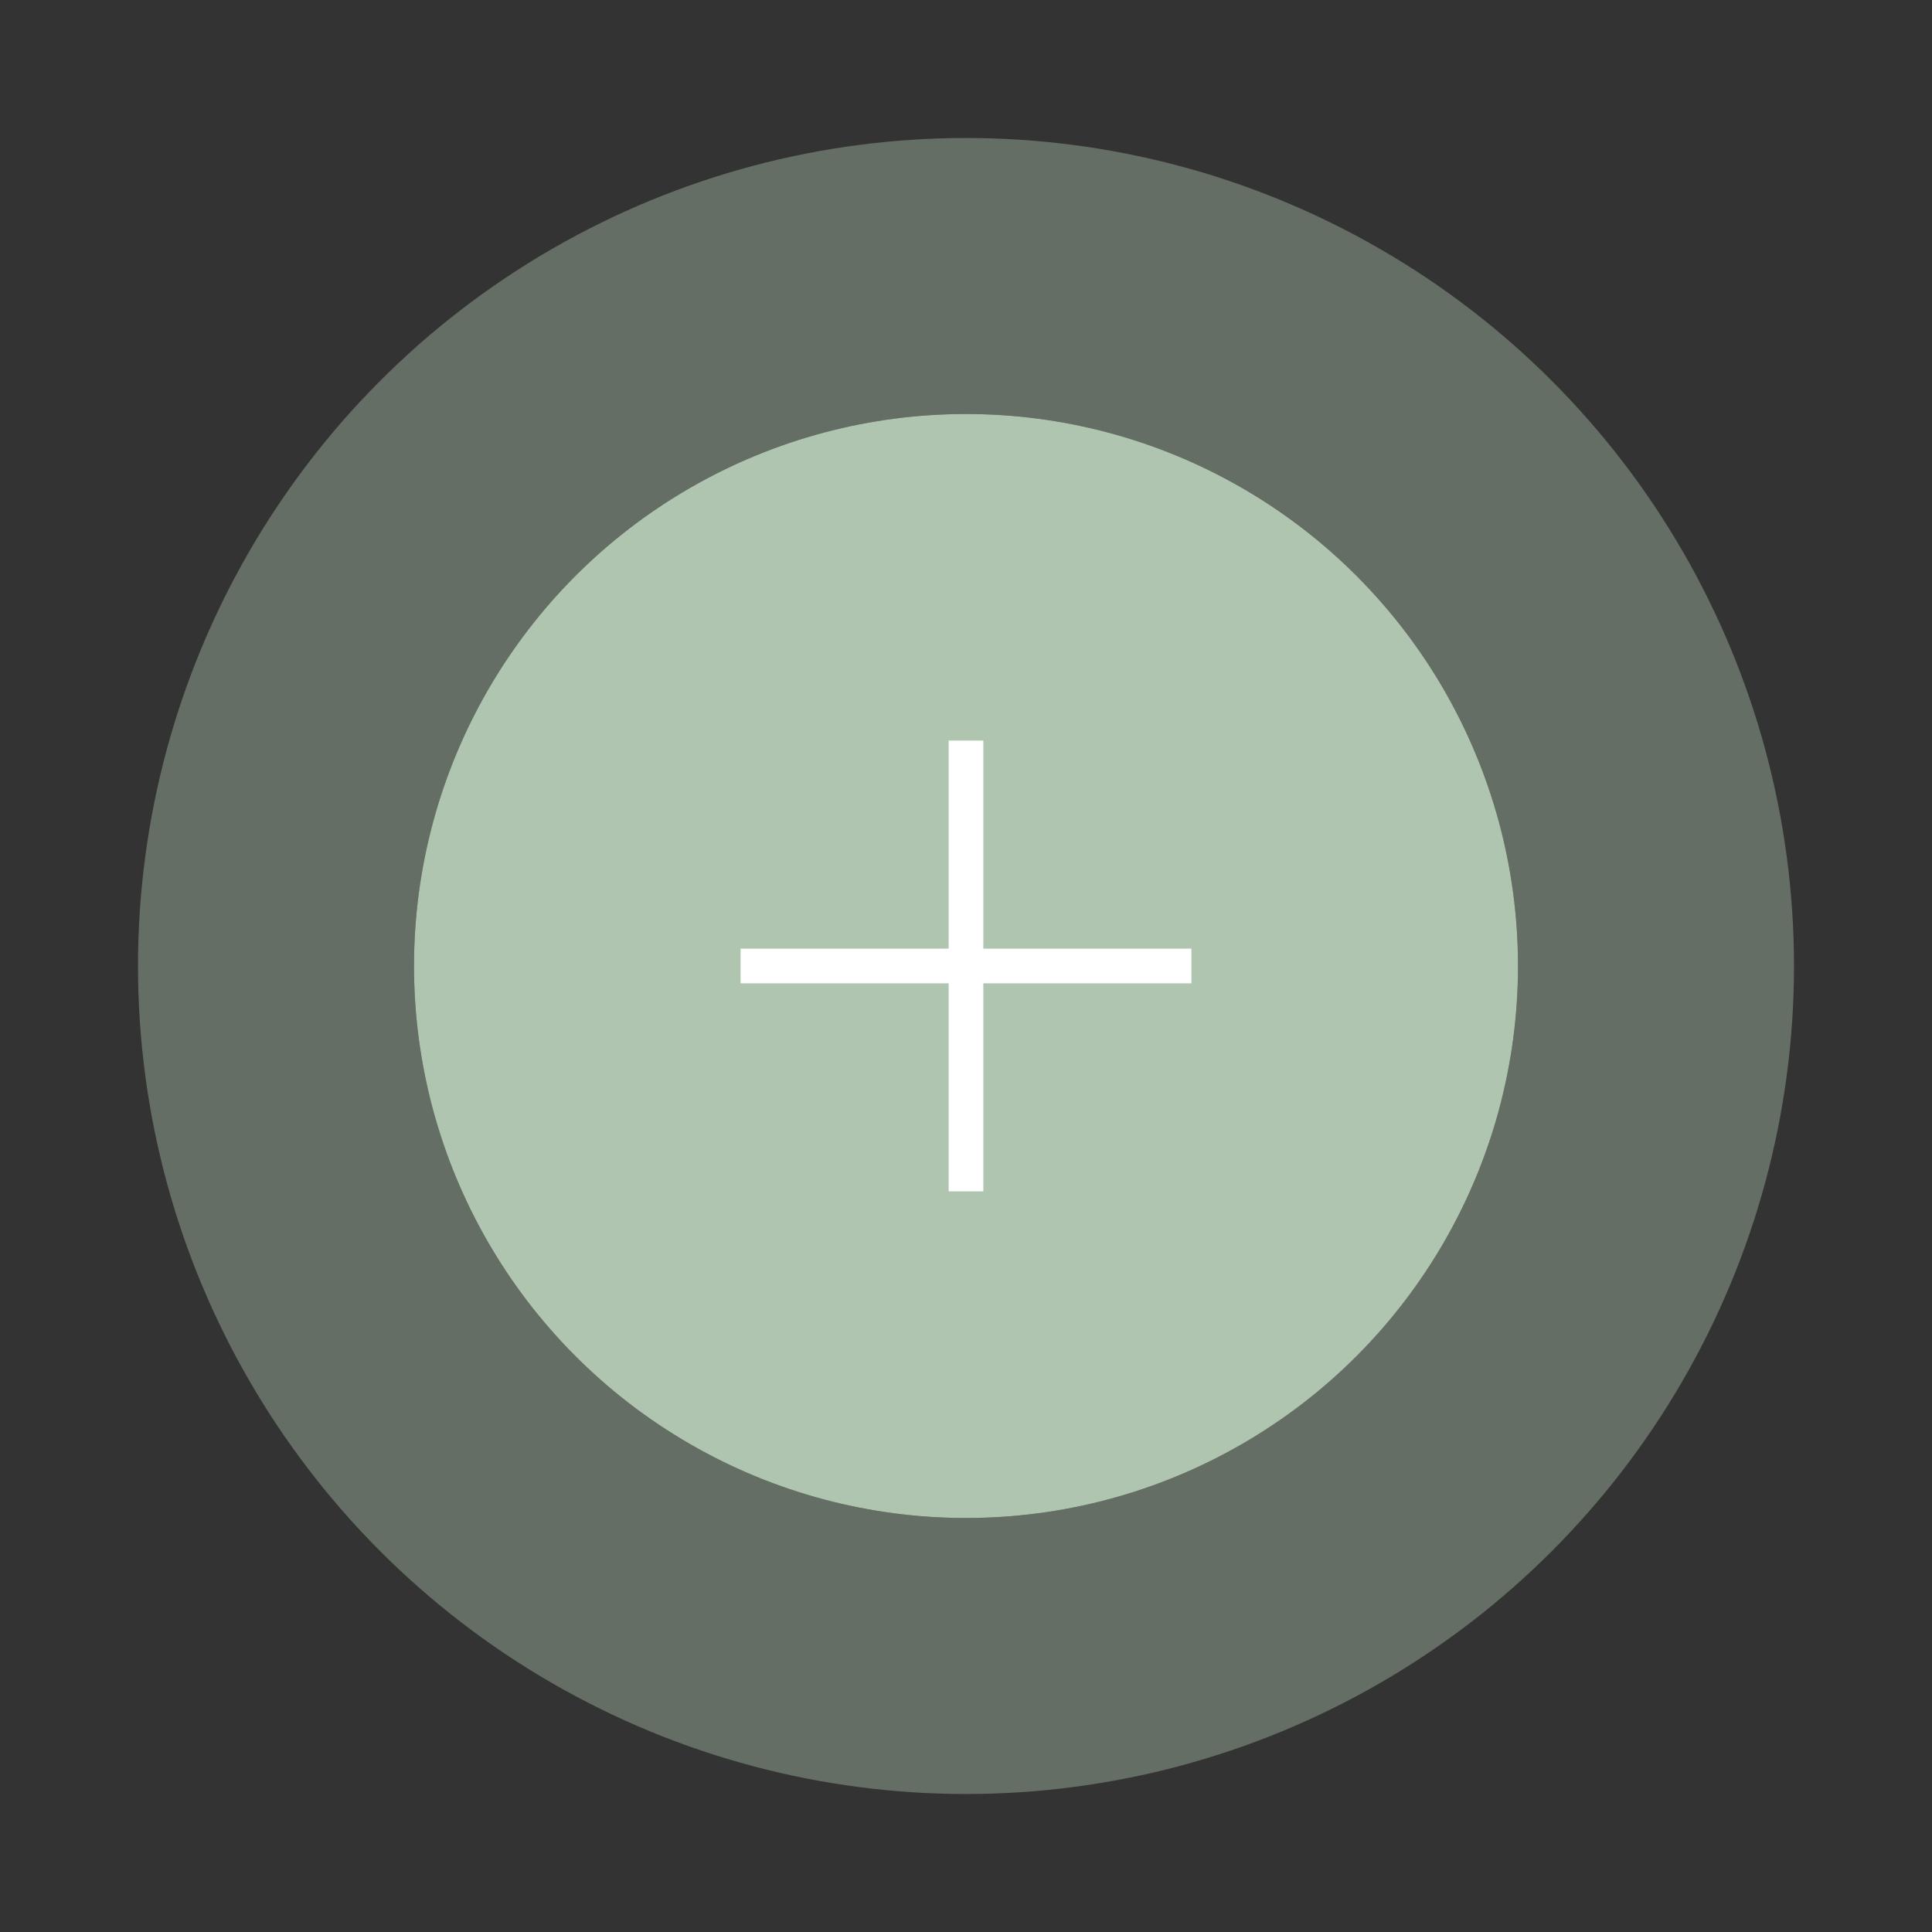 <?xml version="1.0" encoding="UTF-8"?> <svg xmlns="http://www.w3.org/2000/svg" width="70" height="70" viewBox="0 0 70 70" fill="none"><rect x="0" y="0" width="70" height="70" fill="#333333" stroke="none"/><circle cx="35" cy="35" r="20" fill="#AFC5AF"></circle><circle cx="35" cy="35" r="25" stroke="#AFC5AF" stroke-opacity="0.4" stroke-width="10"></circle><path d="M26.833 35.628V34.371H34.372V26.833H35.628V34.371H43.167V35.628H35.628V43.166H34.372V35.628H26.833Z" fill="white"></path></svg> 